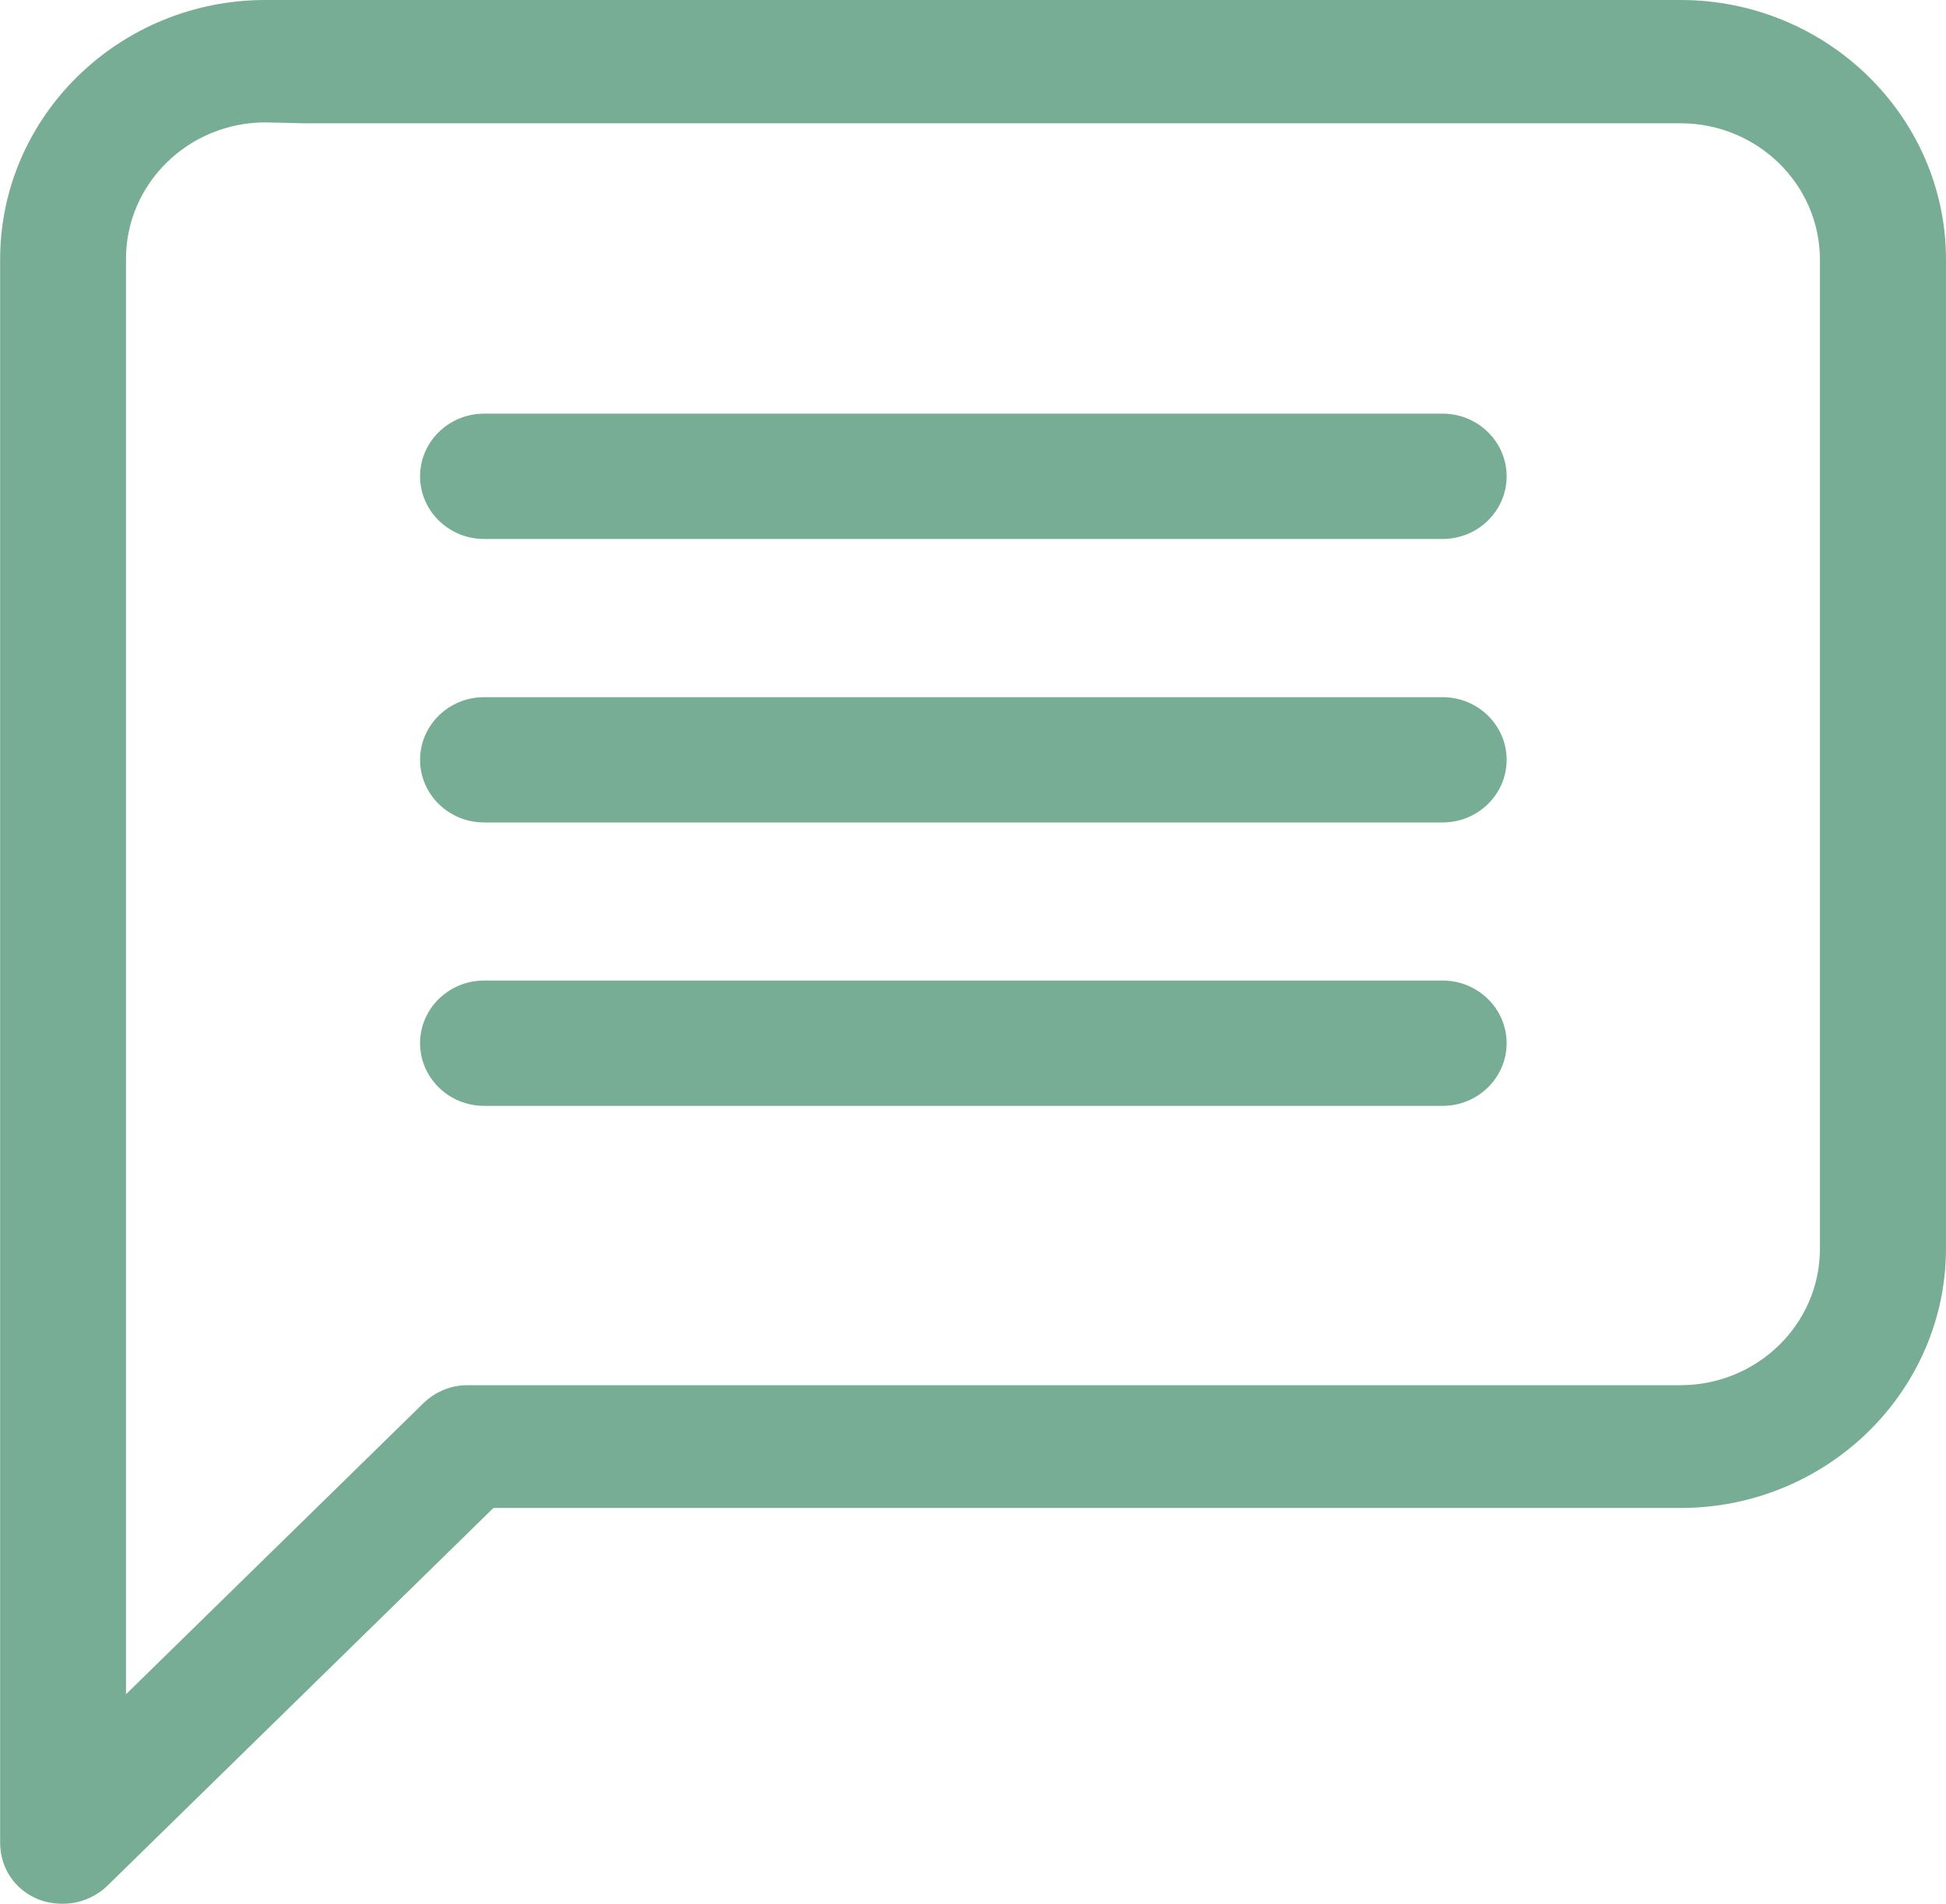 <svg width="46" height="45" viewBox="0 0 46 45" fill="none" xmlns="http://www.w3.org/2000/svg">
<g clip-path="url(#clip0_35_562)">
<path d="M1.48 45C1.274 45 1.075 44.965 0.899 44.893C0.348 44.668 0.003 44.156 0.003 43.552V6.139C0 2.754 2.815 0 6.274 0H39.724C43.183 0 46 2.754 46 6.139V29.506C46 32.891 43.186 35.645 39.724 35.645H11.664L2.542 44.571C2.267 44.84 1.88 45 1.501 45H1.48ZM6.274 2.893C4.458 2.893 2.978 4.338 2.978 6.118V40.049L10.005 33.172C10.287 32.897 10.659 32.743 11.046 32.743H39.724C41.54 32.743 43.02 31.298 43.02 29.518V6.139C43.02 4.362 41.543 2.914 39.724 2.914H7.182L6.274 2.893Z" fill="#77AC95"/>
<path d="M34.101 12.74H11.443C10.608 12.74 9.93 12.076 9.93 11.259C9.93 10.442 10.608 9.778 11.443 9.778H34.101C34.936 9.778 35.614 10.442 35.614 11.259C35.614 12.076 34.936 12.74 34.101 12.74Z" fill="#77AC95"/>
<path d="M34.101 19.441H11.443C10.608 19.441 9.93 18.778 9.93 17.96C9.93 17.143 10.608 16.48 11.443 16.48H34.101C34.936 16.48 35.614 17.143 35.614 17.96C35.614 18.778 34.936 19.441 34.101 19.441Z" fill="#77AC95"/>
<path d="M34.101 26.14H11.443C10.608 26.14 9.93 25.476 9.93 24.659C9.93 23.842 10.608 23.178 11.443 23.178H34.101C34.936 23.178 35.614 23.842 35.614 24.659C35.614 25.476 34.936 26.14 34.101 26.14Z" fill="#77AC95"/>
</g>
<defs>
<clipPath id="clip0_35_562">
<rect width="46" height="45" fill="white"/>
</clipPath>
</defs>
</svg>
